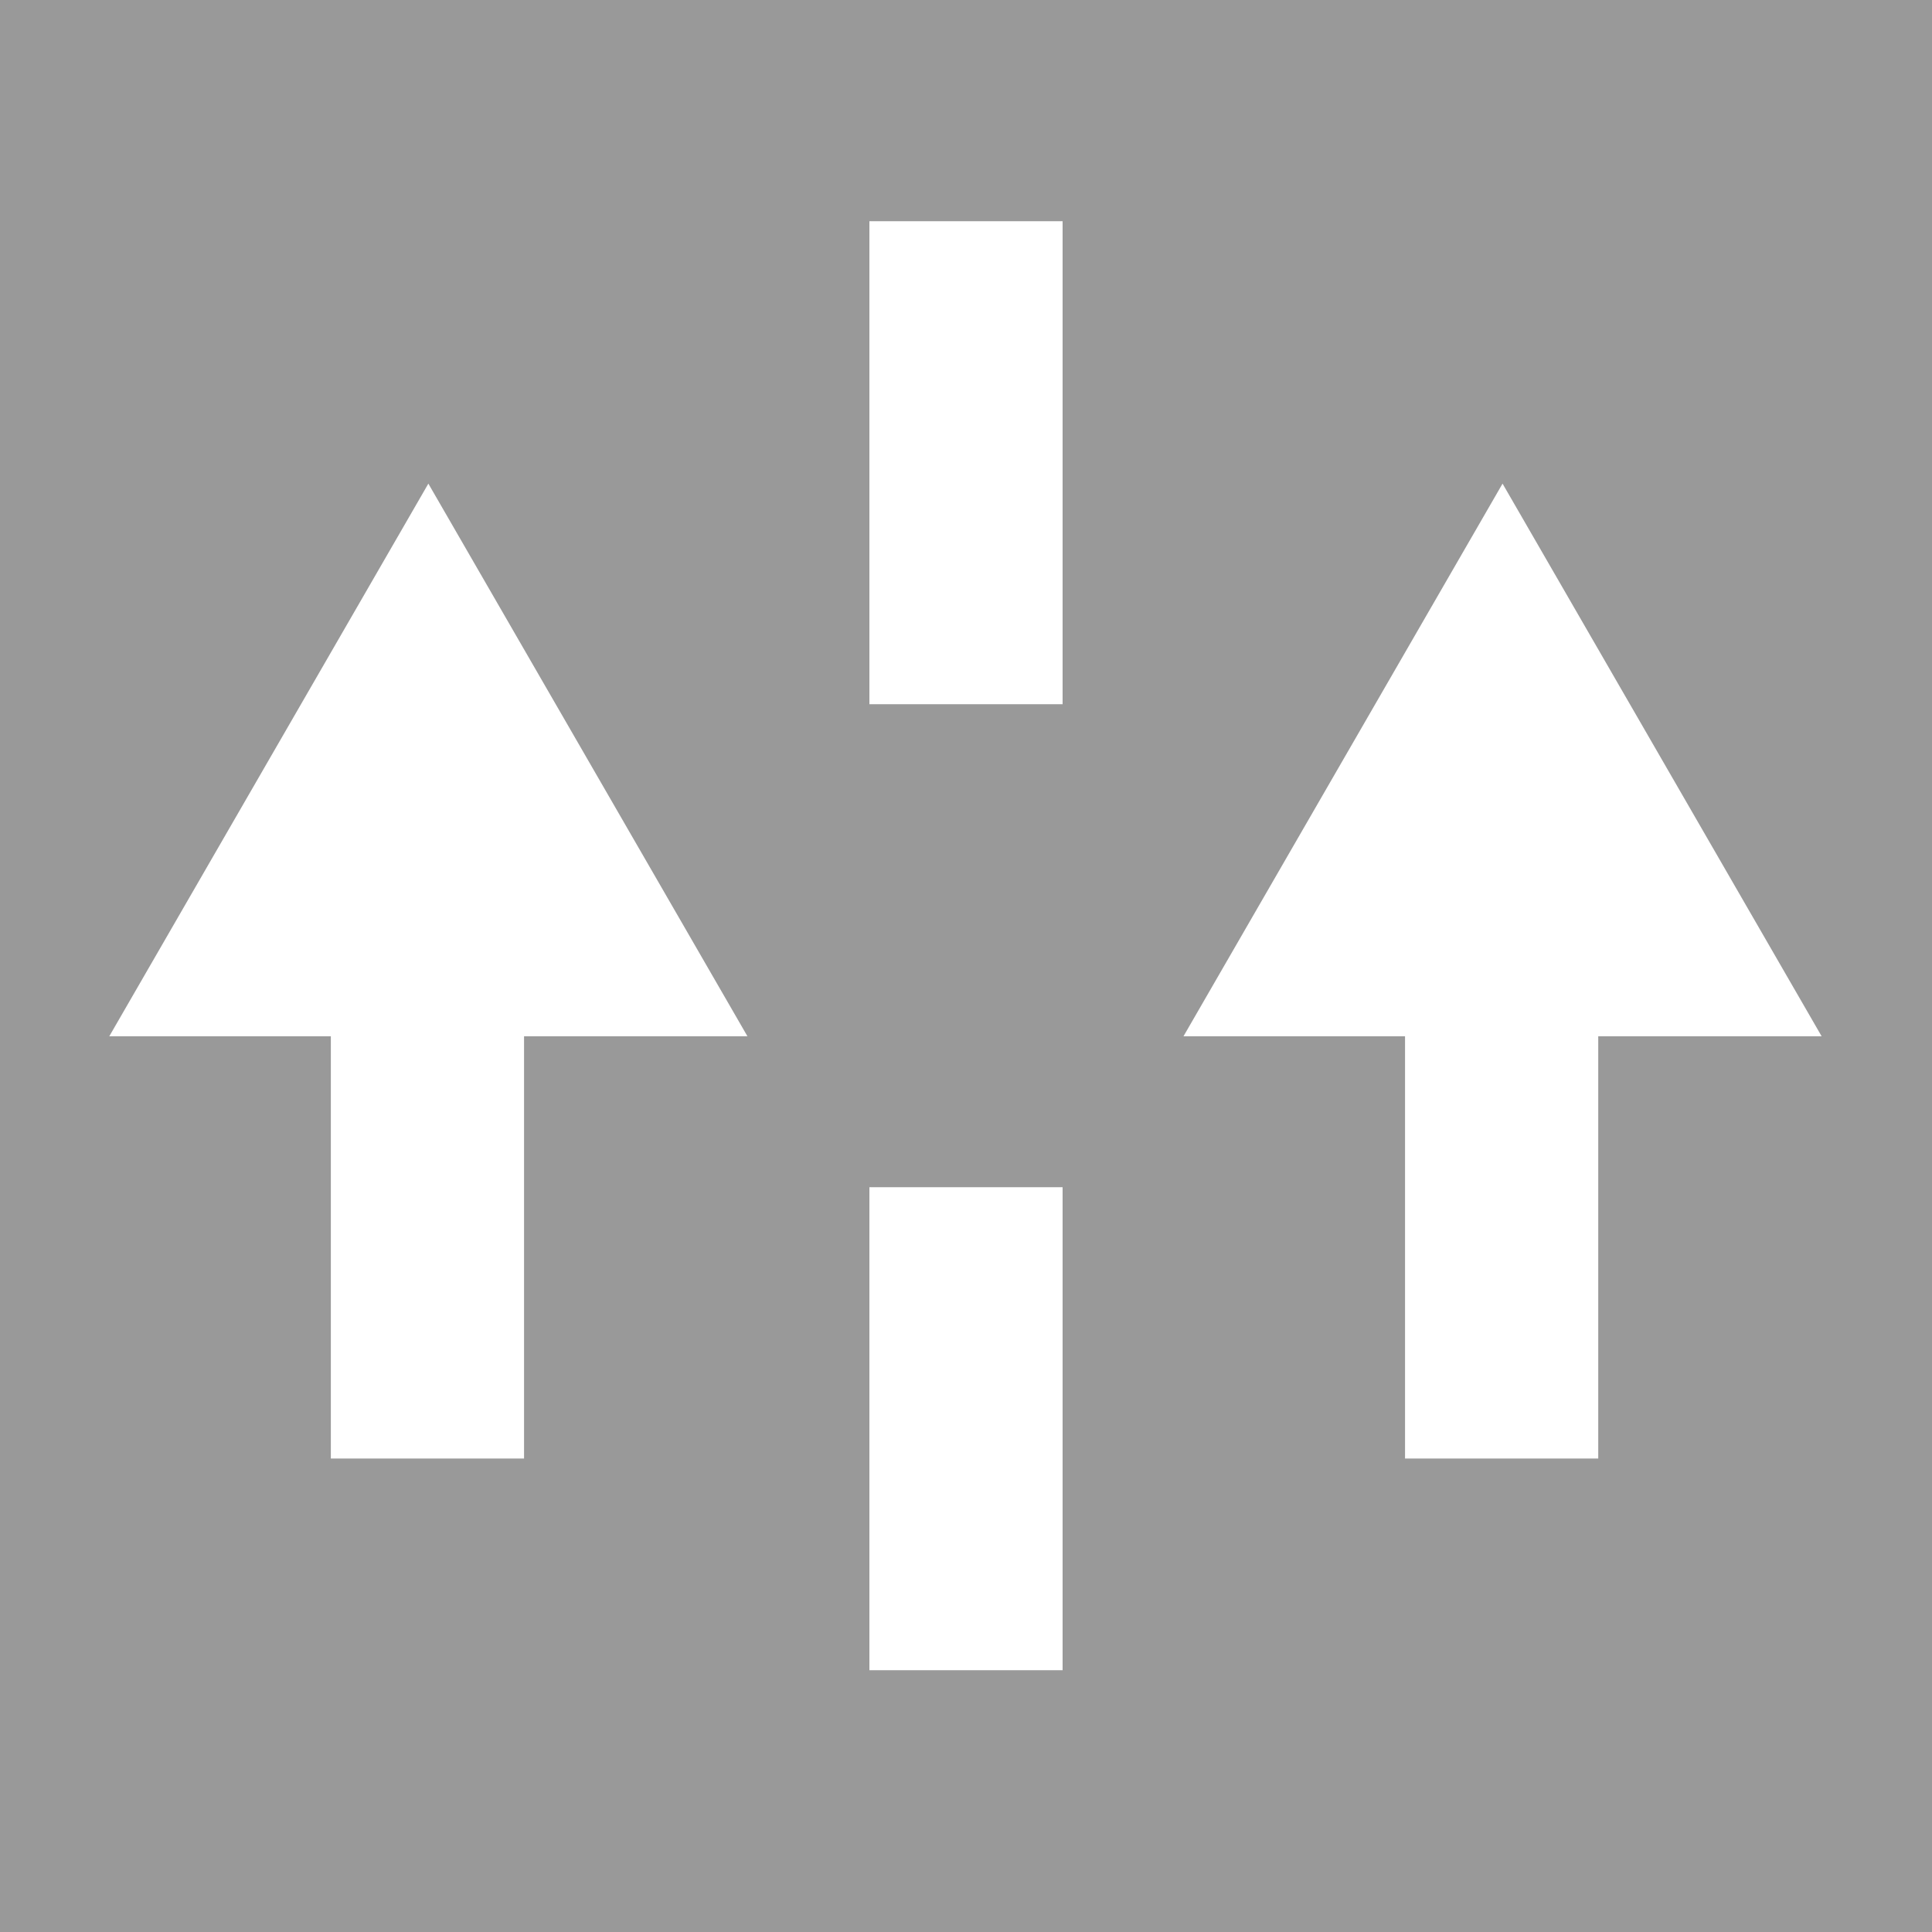 <?xml version="1.0" encoding="UTF-8" standalone="no"?>
<svg
   xmlns:dc="http://purl.org/dc/elements/1.1/"
   xmlns:cc="http://creativecommons.org/ns#"
   xmlns:rdf="http://www.w3.org/1999/02/22-rdf-syntax-ns#"
   xmlns:svg="http://www.w3.org/2000/svg"
   xmlns="http://www.w3.org/2000/svg"
   xmlns:sodipodi="http://sodipodi.sourceforge.net/DTD/sodipodi-0.dtd"
   xmlns:inkscape="http://www.inkscape.org/namespaces/inkscape"
   width="500"
   height="500"
   version="1.1"
   id="svg34"
   sodipodi:docname="BSicon_wRP3a.svg"
   inkscape:version="0.92.3 (2405546, 2018-03-11)">
  <rect width="100%" height="100%" fill="#333333" stroke="none"/>
  <defs
     id="defs38" />
  <sodipodi:namedview
     pagecolor="#ffffff"
     bordercolor="#666666"
     borderopacity="1"
     objecttolerance="10"
     gridtolerance="10"
     guidetolerance="10"
     inkscape:pageopacity="0"
     inkscape:pageshadow="2"
     inkscape:window-width="1920"
     inkscape:window-height="1058"
     id="namedview36"
     showgrid="false"
     inkscape:zoom="0.6675088"
     inkscape:cx="302.48994"
     inkscape:cy="487.32713"
     inkscape:window-x="-8"
     inkscape:window-y="-8"
     inkscape:window-maximized="1"
     inkscape:current-layer="svg34" />
  <title
     id="title28">RP3a</title>
  <path
     d="M 250,0 V 500"
     id="path30"
     style="stroke-width:500;stroke-miterlimit:4;stroke-dasharray:none"
     stroke-width="110"
     stroke="#999"
     fill="none" />
  <path
     d="M 250,57.25 V 526"
     id="path32"
     style="fill:none;stroke:#ffffff;stroke-width:50;stroke-miterlimit:4;stroke-dasharray:125;stroke-dashoffset:0"
     inkscape:connector-curvature="0" />
  <g
     id="g853"
     transform="matrix(-1,0,0,1,360.623,-68.534)">
    <path
       sodipodi:nodetypes="cc"
       inkscape:connector-curvature="0"
       style="fill:none;stroke:#ffffff;stroke-width:50;stroke-miterlimit:4;stroke-dasharray:none;stroke-dashoffset:0"
       id="path32-6"
       d="M 250,317.25 V 446" />
    <path
       inkscape:transform-center-x="-7.9068034e-006"
       inkscape:transform-center-y="-23.836642"
       d="m 249.763,193.696 41.286,71.51 41.286,71.51 -82.573,0 -82.573,0 41.286,-71.51 z"
       inkscape:randomized="0"
       inkscape:rounded="0"
       inkscape:flatsided="false"
       sodipodi:arg2="-0.52359878"
       sodipodi:arg1="-1.5707963"
       sodipodi:r2="47.673302"
       sodipodi:r1="95.346603"
       sodipodi:cy="289.04282"
       sodipodi:cx="249.76271"
       sodipodi:sides="3"
       id="path849"
       style="fill:#ffffff;fill-opacity:1;stroke-width:38.229;stroke-miterlimit:4;stroke-dasharray:none;stroke-dashoffset:0"
       sodipodi:type="star" />
  </g>
  <g
     transform="matrix(-1,0,0,1,638.623,-68.534)"
     id="g880">
    <path
       d="M 250,317.25 V 446"
       id="path876"
       style="fill:none;stroke:#ffffff;stroke-width:50;stroke-miterlimit:4;stroke-dasharray:none;stroke-dashoffset:0"
       inkscape:connector-curvature="0"
       sodipodi:nodetypes="cc" />
    <path
       sodipodi:type="star"
       style="fill:#ffffff;fill-opacity:1;stroke-width:38.229;stroke-miterlimit:4;stroke-dasharray:none;stroke-dashoffset:0"
       id="path878"
       sodipodi:sides="3"
       sodipodi:cx="249.76271"
       sodipodi:cy="289.04282"
       sodipodi:r1="95.346603"
       sodipodi:r2="47.673302"
       sodipodi:arg1="-1.5707963"
       sodipodi:arg2="-0.52359878"
       inkscape:flatsided="false"
       inkscape:rounded="0"
       inkscape:randomized="0"
       d="m 249.763,193.696 41.286,71.51 41.286,71.51 -82.573,0 -82.573,0 41.286,-71.51 z"
       inkscape:transform-center-y="-23.836642"
       inkscape:transform-center-x="-7.9068034e-006" />
  </g>
</svg>
